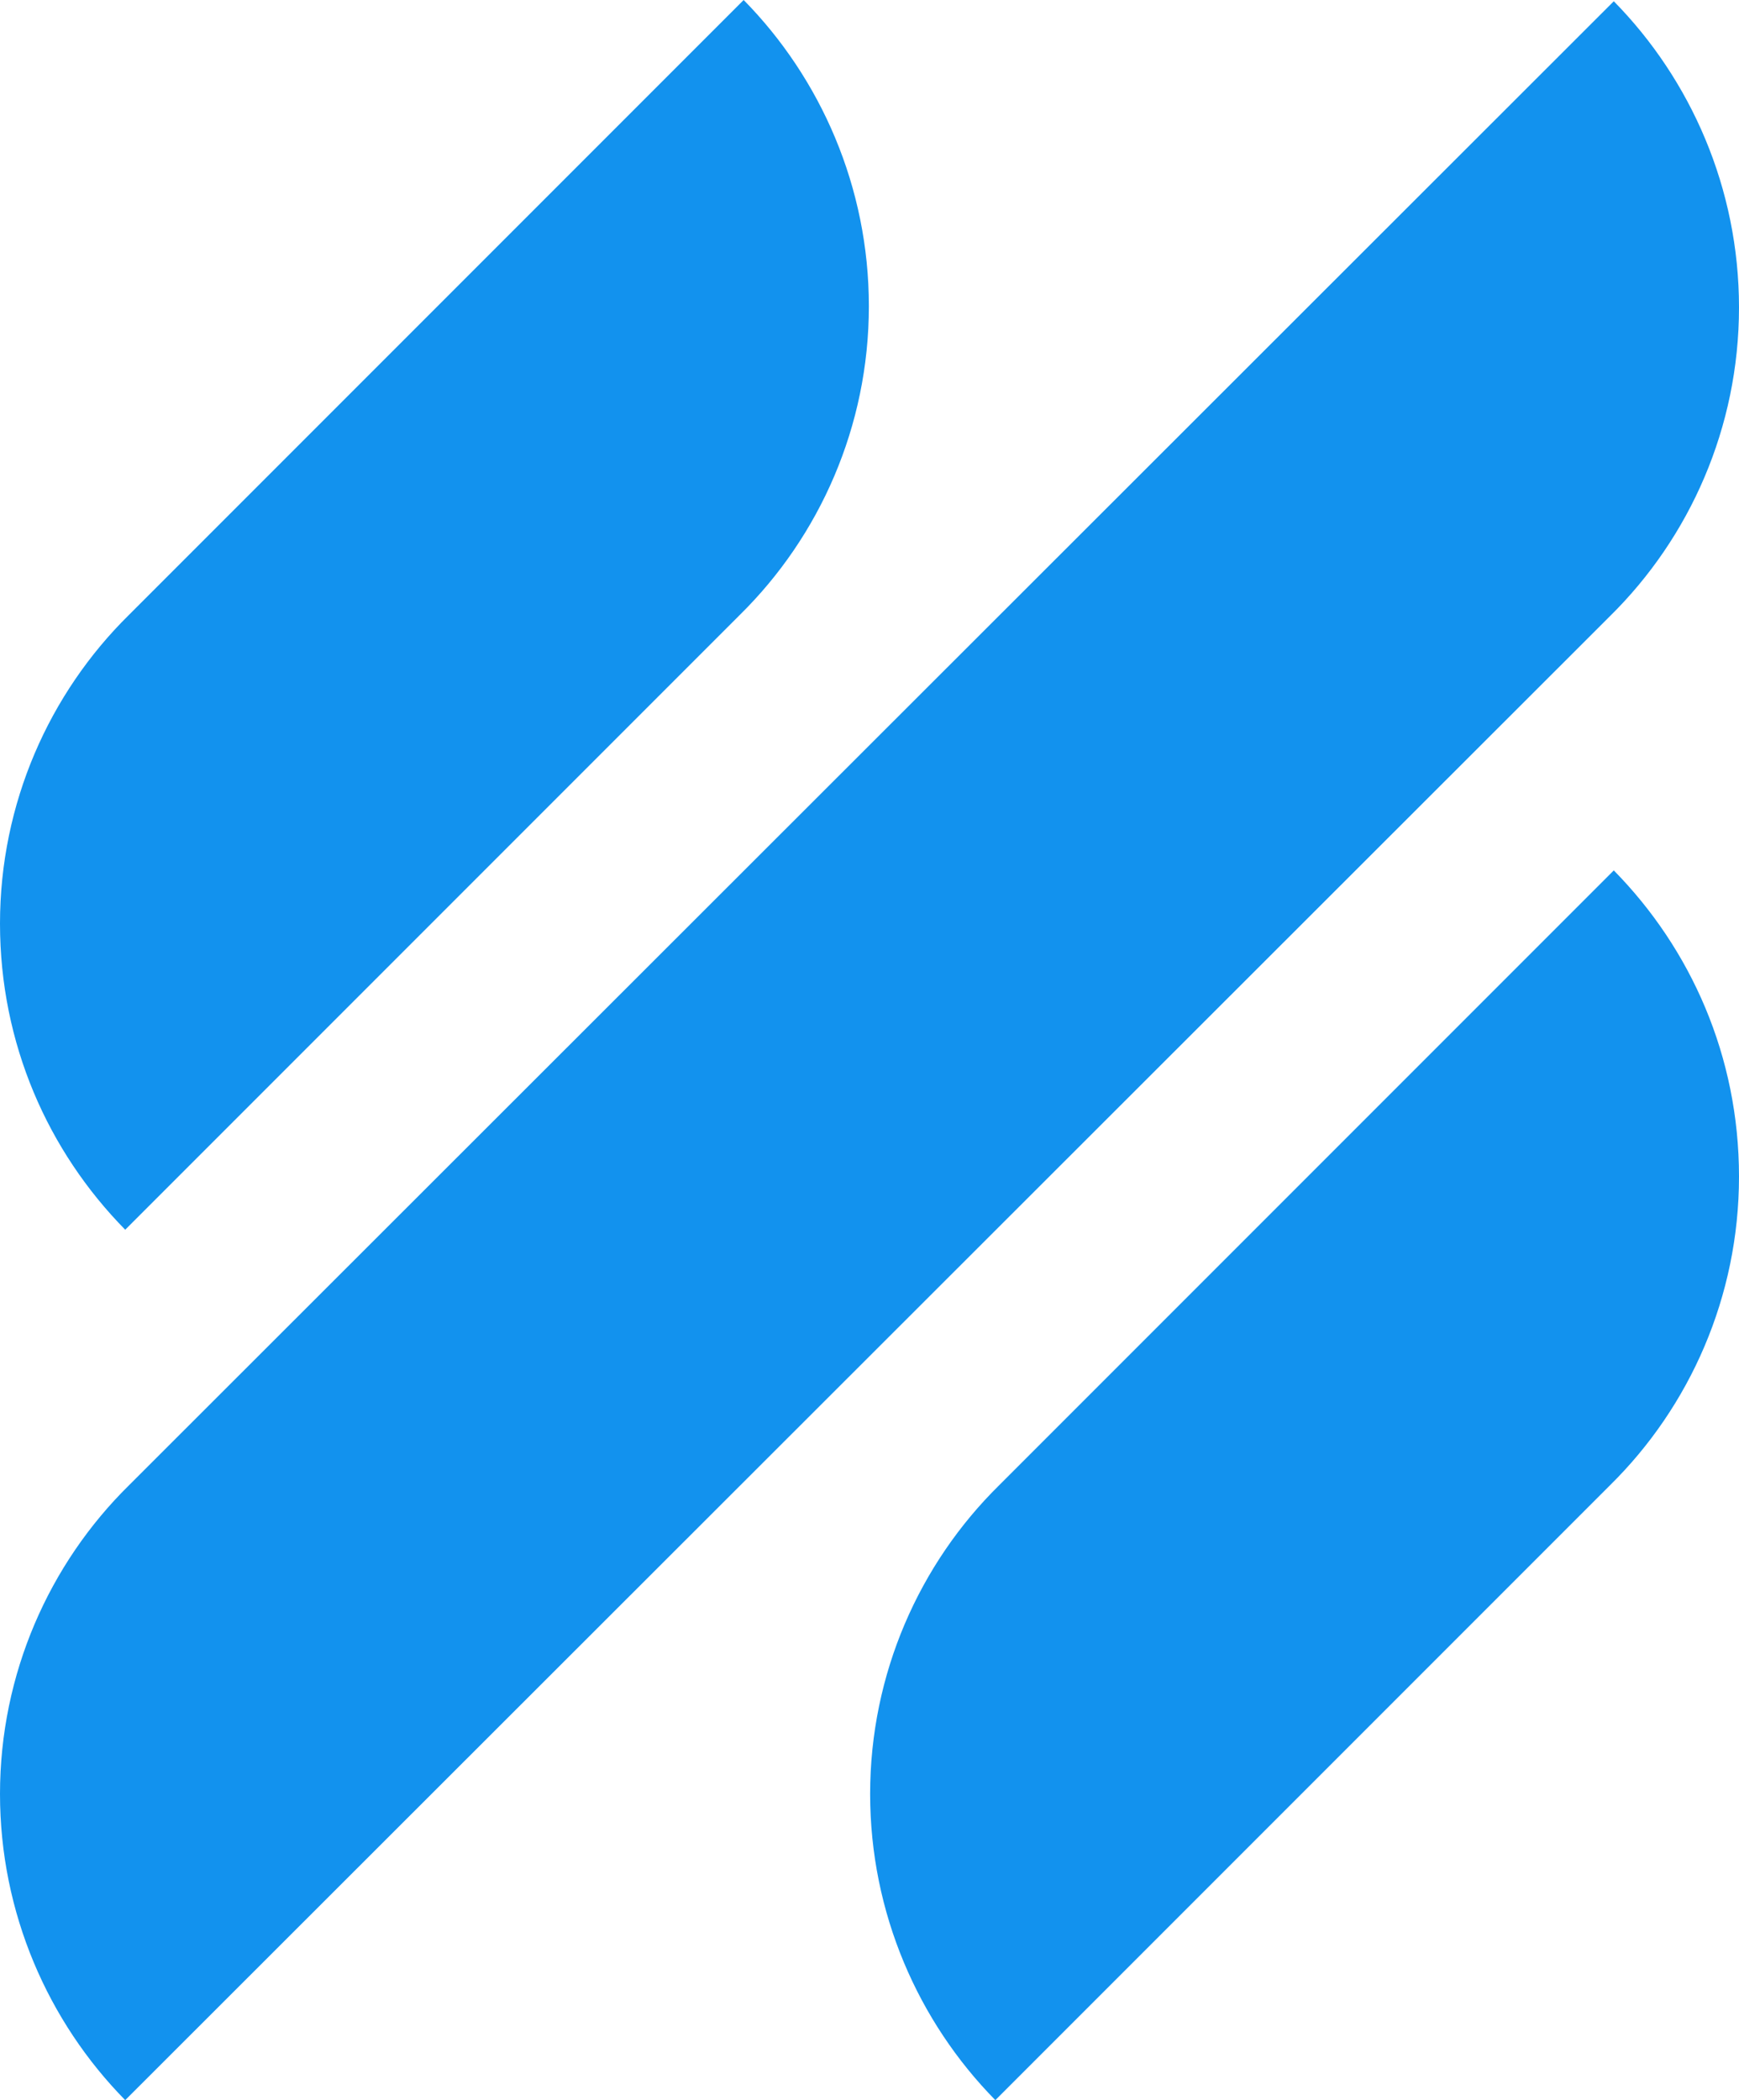 <svg xmlns="http://www.w3.org/2000/svg" viewBox="0 0 137.5 166" role="img"><path fill="#1292ee" d="M9.9 97.2l48.6-48.6c6.3-6.2 10.2-14.9 10.2-24.4 0-9.4-3.8-18-9.9-24.2L10.2 48.6C3.9 54.8 0 63.5 0 73c0 9.5 3.8 18 9.9 24.2zM127.6 68.8L79 117.4c-6.3 6.2-10.2 14.9-10.2 24.4 0 9.4 3.8 18 9.9 24.2l48.6-48.6c6.3-6.2 10.2-14.9 10.2-24.4 0-9.5-3.8-18-9.9-24.2zM127.3 48.7s0-.1 0 0c6.3-6.2 10.2-14.9 10.2-24.4 0-9.4-3.8-18-9.9-24.2L10.2 117.4C3.9 123.6 0 132.3 0 141.8c0 9.4 3.8 18 9.9 24.2L127.3 48.7z"></path></svg>
